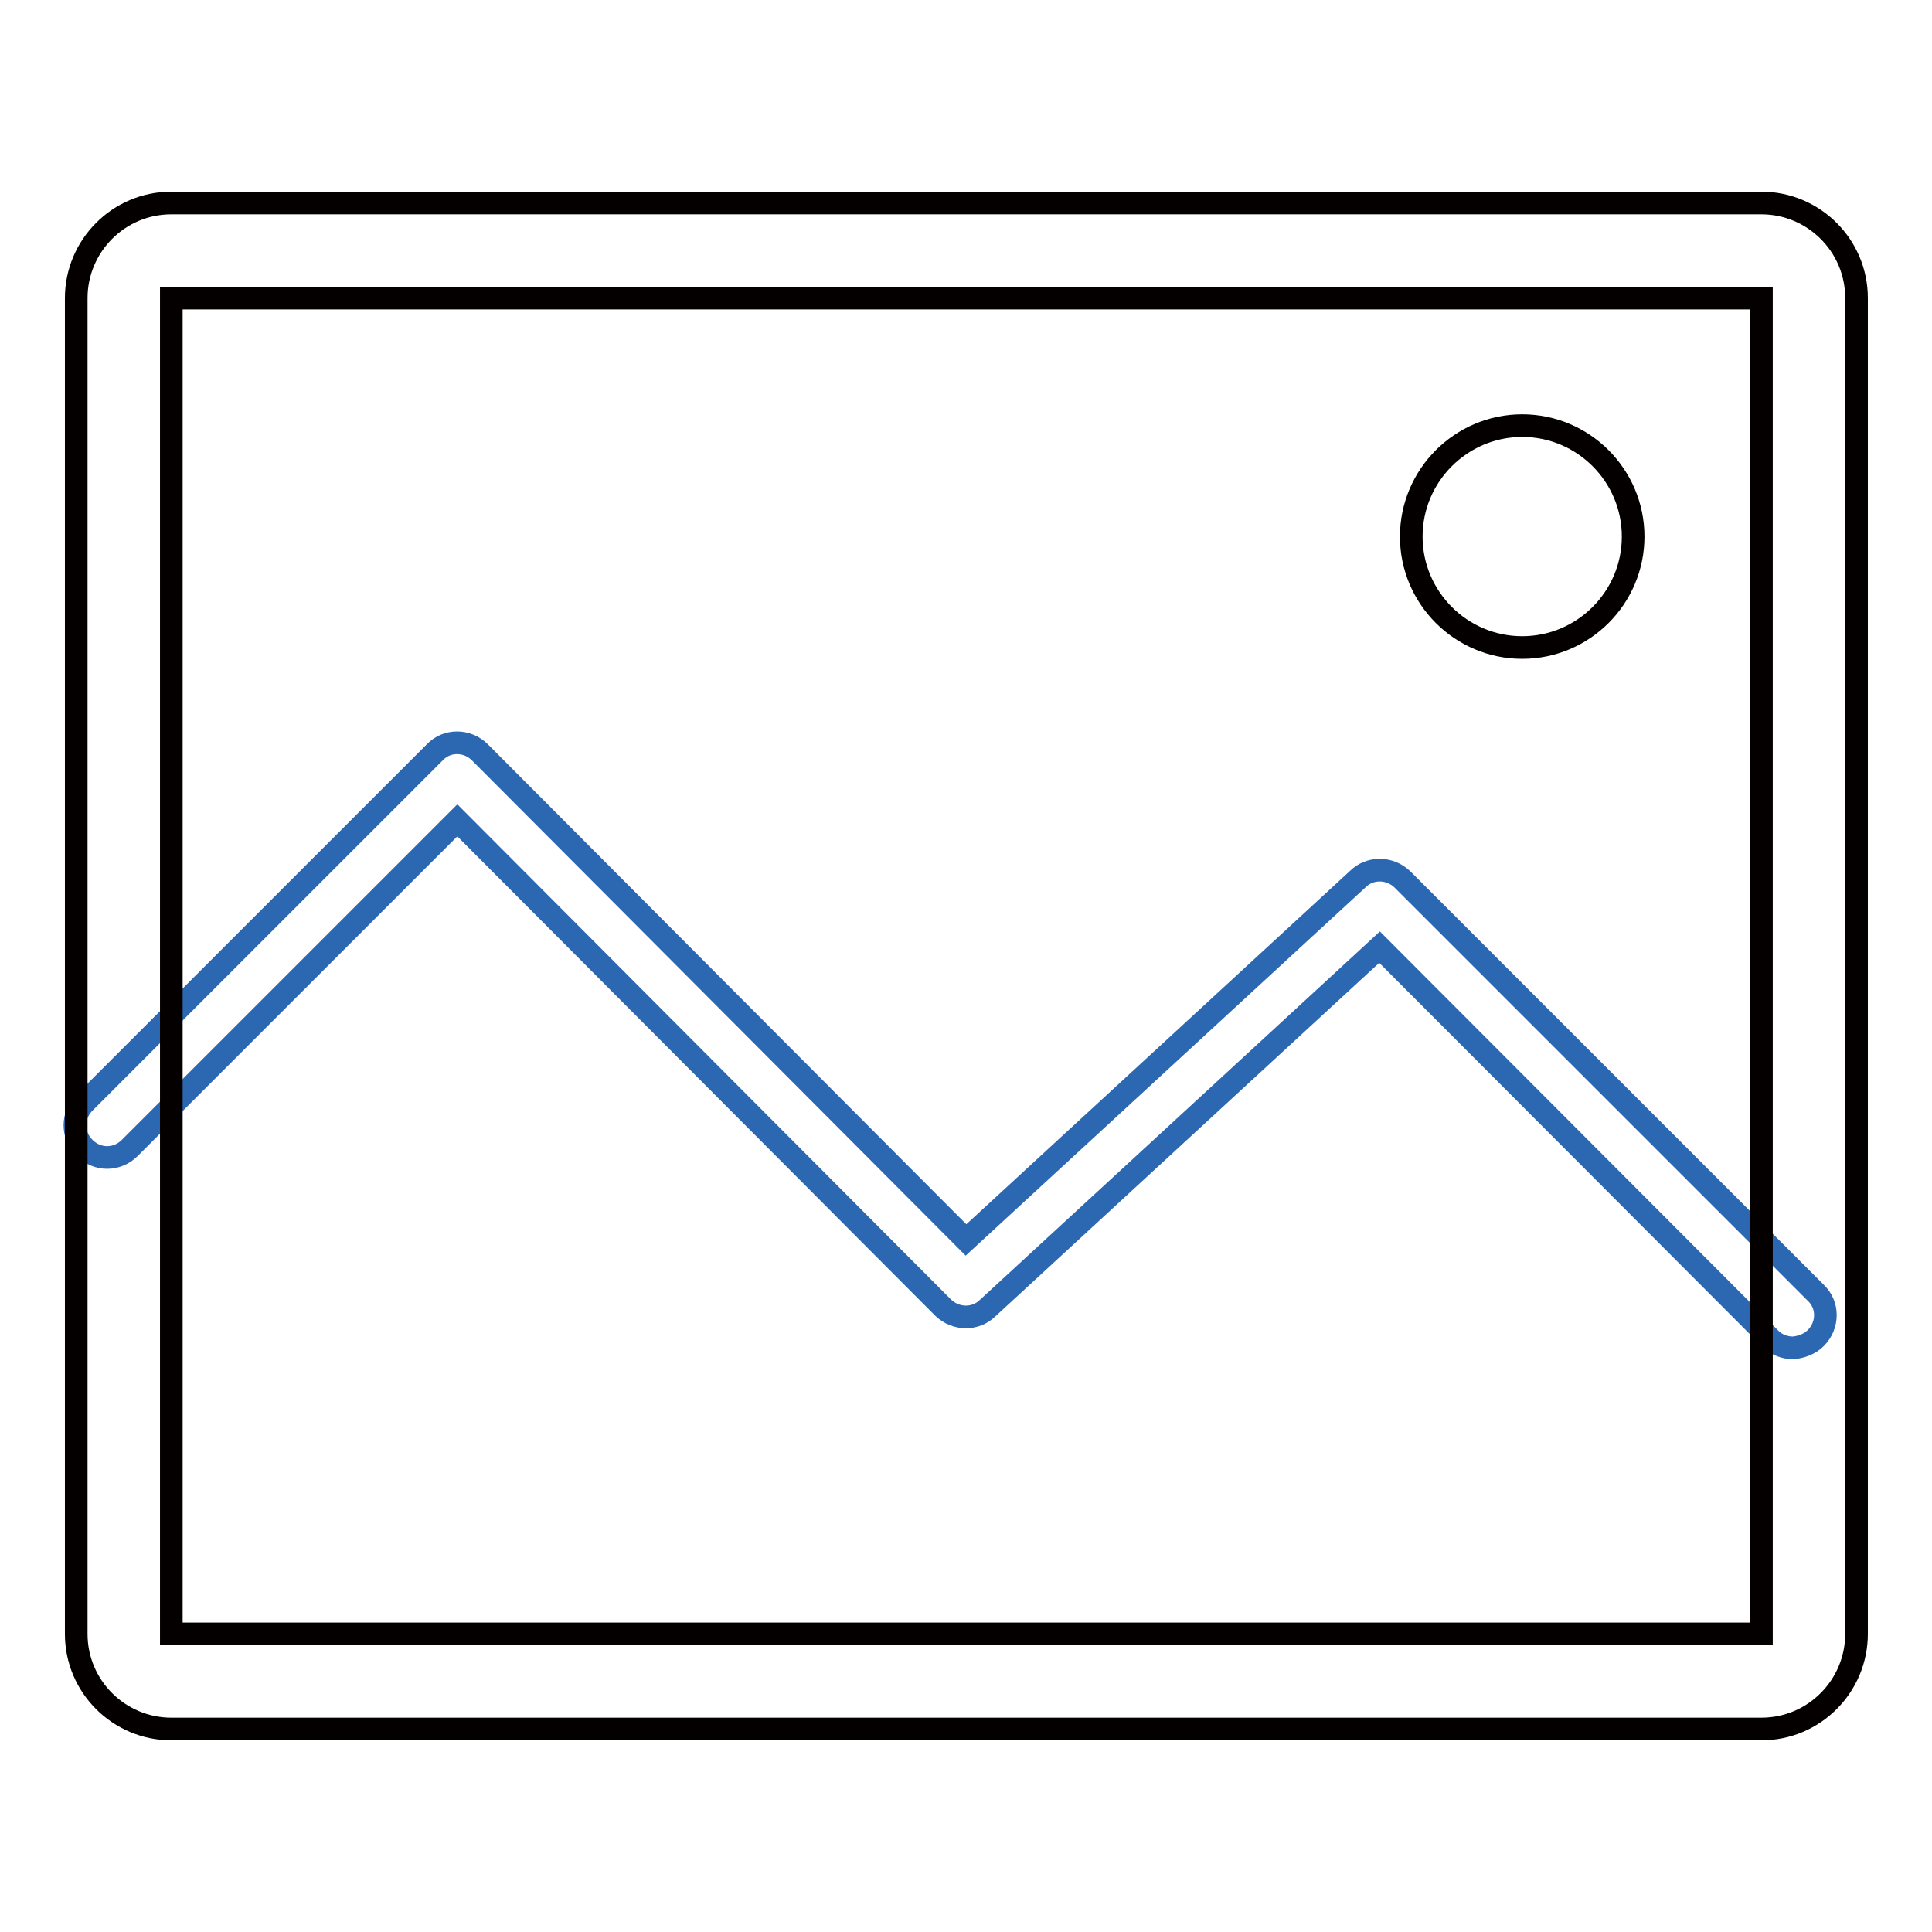 <?xml version="1.0" encoding="utf-8"?>
<!-- Svg Vector Icons : http://www.onlinewebfonts.com/icon -->
<!DOCTYPE svg PUBLIC "-//W3C//DTD SVG 1.1//EN" "http://www.w3.org/Graphics/SVG/1.1/DTD/svg11.dtd">
<svg version="1.1" xmlns="http://www.w3.org/2000/svg" xmlns:xlink="http://www.w3.org/1999/xlink" x="0px" y="0px" viewBox="0 0 256 256" enable-background="new 0 0 256 256" xml:space="preserve">
<g> <path stroke-width="3" fill-opacity="0" stroke="#2c68b2"  d="M237.6,178.6c-1.1,0-2.2-0.4-3-1.2l-51.8-51.9l-51.9,47.8c-1.6,1.6-4.2,1.6-5.9,0l-64.4-64.6l-43.4,43.4 c-1.7,1.7-4.3,1.7-6,0c-1.7-1.7-1.7-4.3,0-6l46.4-46.4c1.6-1.7,4.3-1.7,6,0c0,0,0,0,0,0l64.4,64.6l51.9-47.8c1.6-1.6,4.2-1.6,5.9,0 l54.8,54.8c1.7,1.6,1.7,4.3,0,6c0,0,0,0,0,0C239.8,178.1,238.7,178.5,237.6,178.6z"/> <path stroke-width="3" fill-opacity="0" stroke="#040000"  d="M233.4,26.9H22.7c-7,0-12.6,5.7-12.6,12.6v177c0,7,5.7,12.6,12.6,12.6h210.7c7,0,12.6-5.7,12.6-12.6v-177 C246,32.5,240.3,26.9,233.4,26.9z M233.4,216.5H22.7v-177h210.7V216.5z"/> <path stroke-width="3" fill-opacity="0" stroke="#040000"  d="M187,71.1c0,8.1,6.6,14.7,14.7,14.7c8.1,0,14.7-6.6,14.7-14.7s-6.6-14.7-14.7-14.7 C193.6,56.4,187,63,187,71.1z"/></g>
</svg>